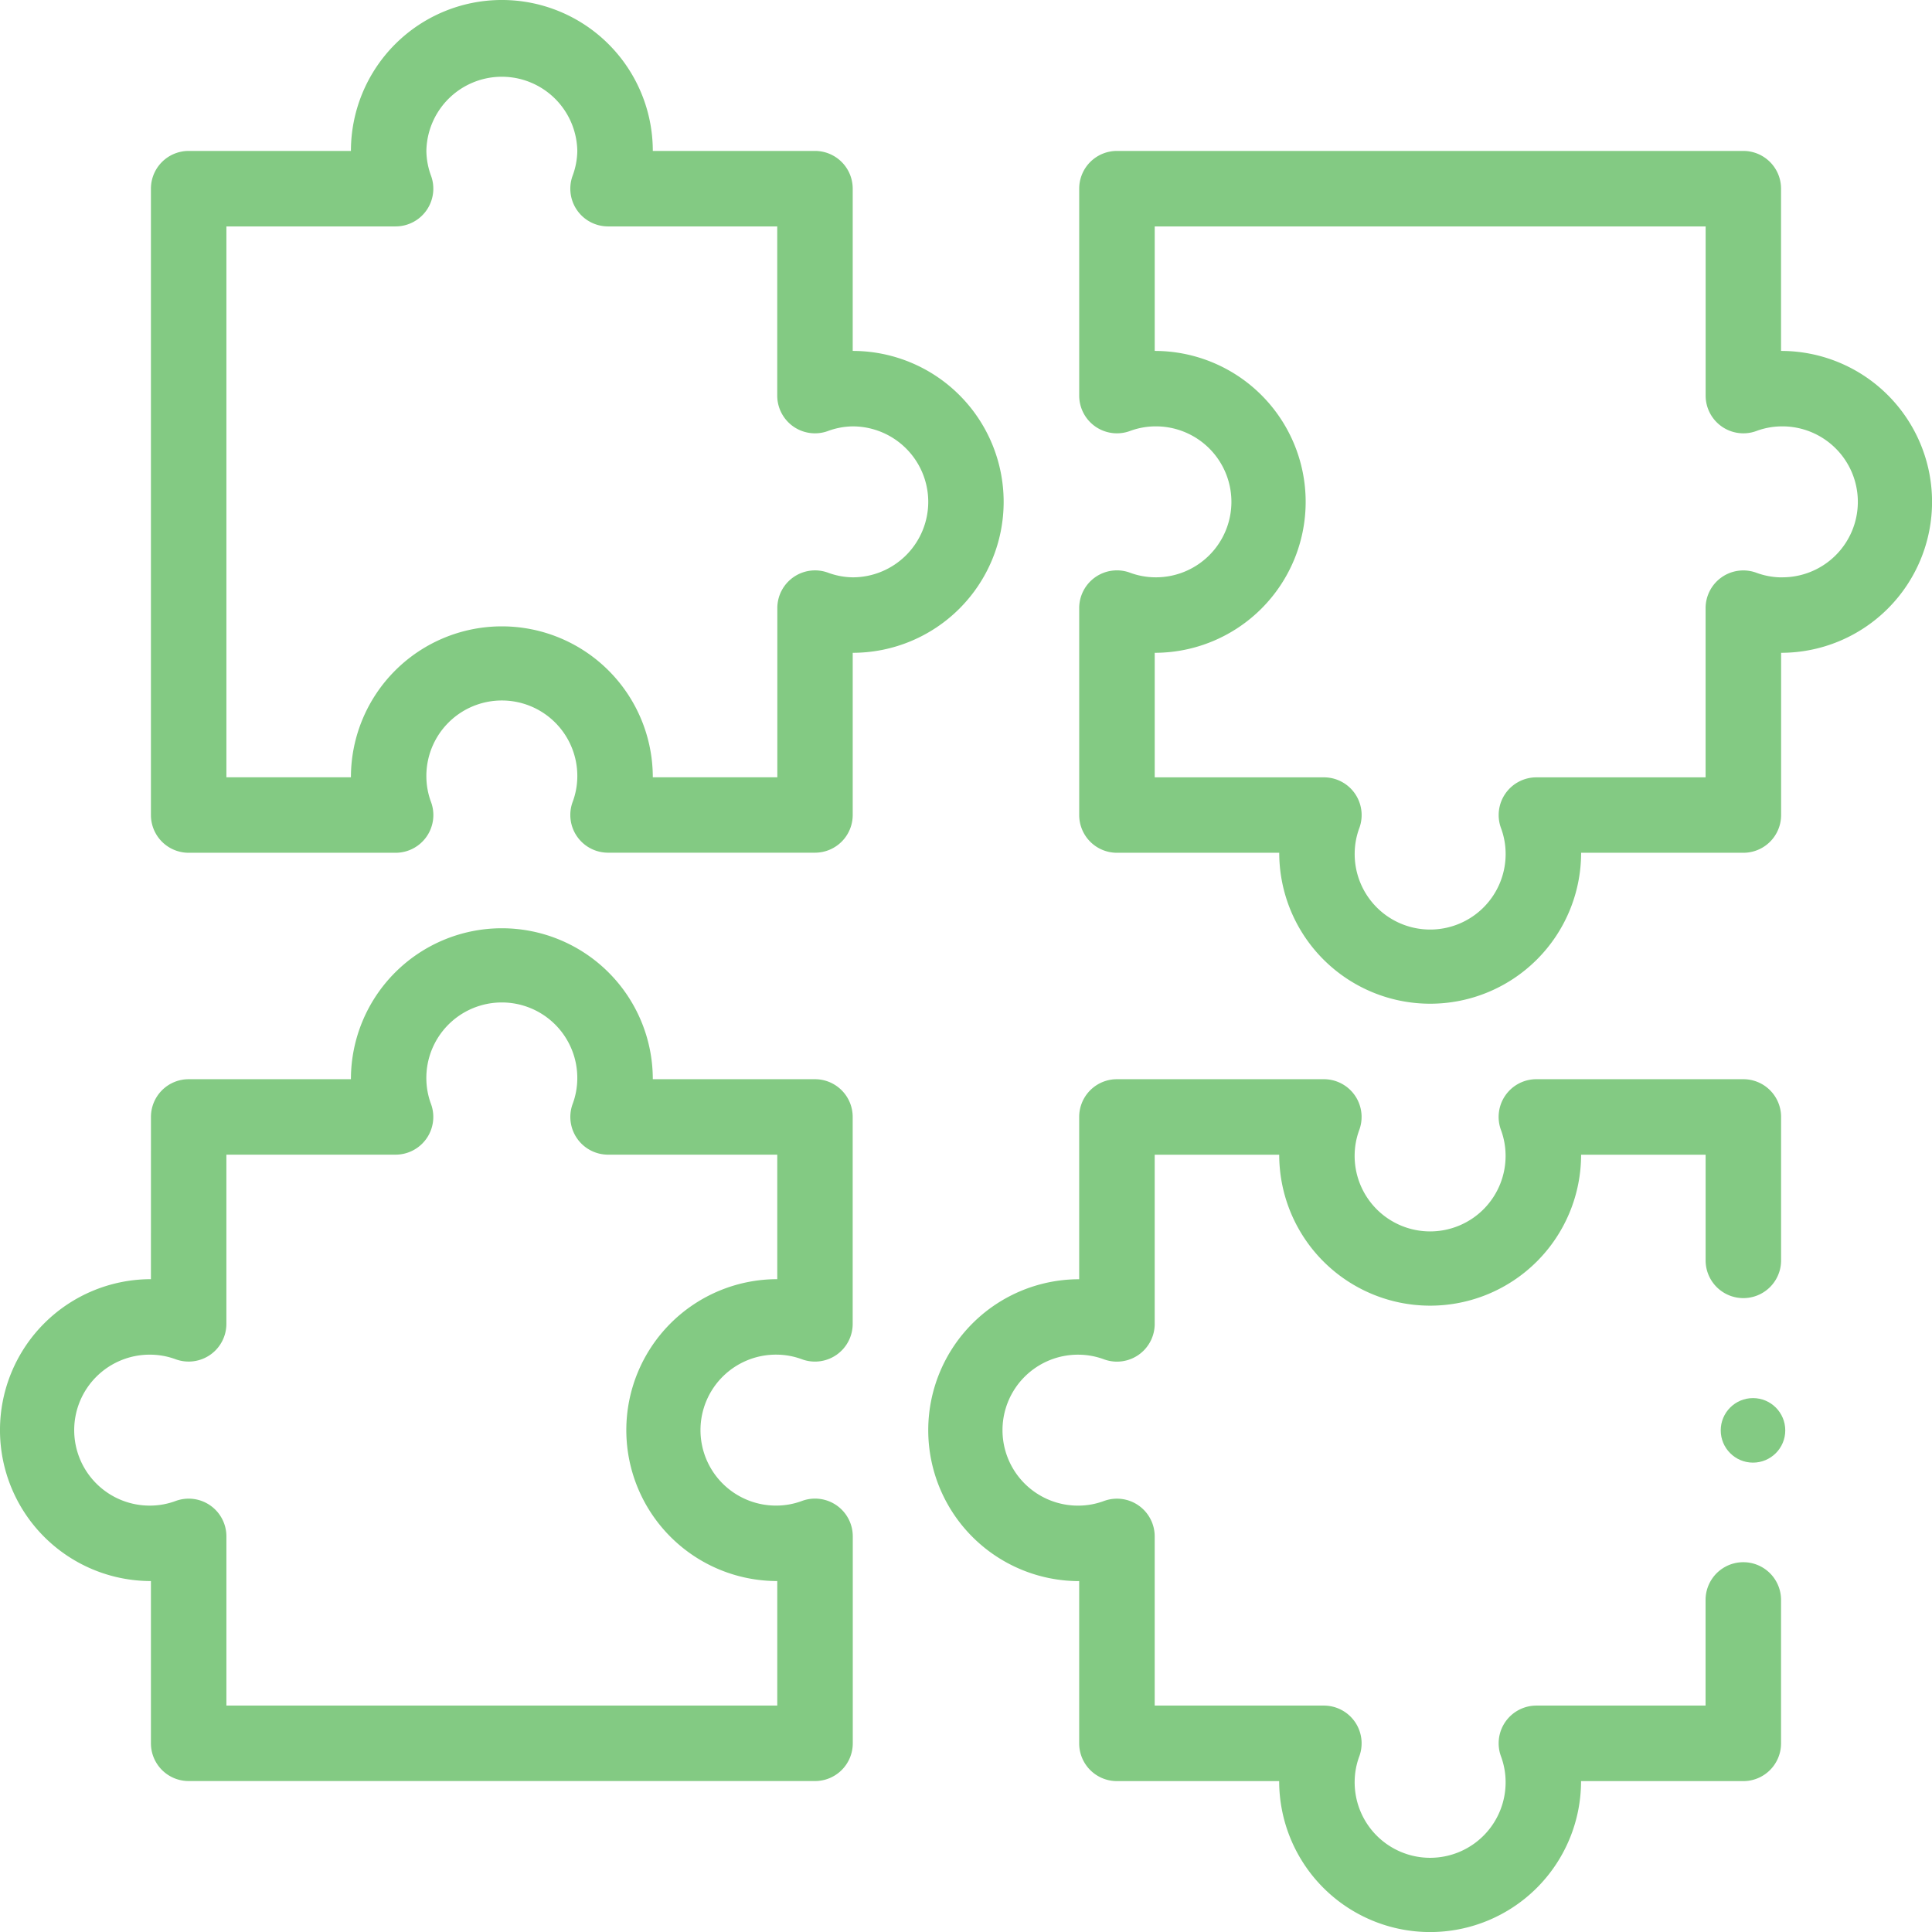 <svg xmlns="http://www.w3.org/2000/svg" width="89.822" height="89.822" viewBox="0 0 89.822 89.822"><defs><style>.a{fill:#83ca83;}</style></defs><path class="a" d="M7.017,262.315a7.017,7.017,0,1,0,0,14.035v7.544a1.754,1.754,0,0,0,1.754,1.754H37.893a1.754,1.754,0,0,0,1.754-1.754v-9.621A1.754,1.754,0,0,0,37.3,272.62a3.447,3.447,0,0,1-1.165.221,3.509,3.509,0,1,1,0-7.017,3.447,3.447,0,0,1,1.165.221,1.754,1.754,0,0,0,2.343-1.652v-9.621a1.754,1.754,0,0,0-1.754-1.754H30.35a7.017,7.017,0,0,0-14.035,0H8.772a1.754,1.754,0,0,0-1.754,1.754Zm1.165,3.729a1.754,1.754,0,0,0,2.343-1.652v-7.866h7.866a1.754,1.754,0,0,0,1.652-2.343,3.447,3.447,0,0,1-.221-1.165,3.509,3.509,0,1,1,7.017,0,3.446,3.446,0,0,1-.221,1.165,1.754,1.754,0,0,0,1.652,2.343h7.866v5.789a7.017,7.017,0,1,0,0,14.035v5.789H10.526v-7.866a1.754,1.754,0,0,0-2.343-1.652,3.447,3.447,0,0,1-1.165.221,3.509,3.509,0,1,1,0-7.017A3.447,3.447,0,0,1,8.183,266.045Z" transform="translate(0 -202.844)"/><path class="a" d="M318.63,49.3V41.754A1.754,1.754,0,0,0,316.876,40H287.754A1.754,1.754,0,0,0,286,41.754v9.621a1.754,1.754,0,0,0,2.343,1.652,3.445,3.445,0,0,1,1.165-.221,3.509,3.509,0,1,1,0,7.017,3.446,3.446,0,0,1-1.165-.221A1.754,1.754,0,0,0,286,61.255v9.621a1.754,1.754,0,0,0,1.754,1.754H295.3a7.017,7.017,0,0,0,14.035,0h7.544a1.754,1.754,0,0,0,1.754-1.754V63.333a7.017,7.017,0,1,0,0-14.035Zm0,10.526a3.446,3.446,0,0,1-1.165-.221,1.754,1.754,0,0,0-2.343,1.652v7.866h-7.866a1.754,1.754,0,0,0-1.652,2.343,3.446,3.446,0,0,1,.221,1.165,3.509,3.509,0,1,1-7.017,0,3.447,3.447,0,0,1,.221-1.165,1.754,1.754,0,0,0-1.652-2.343h-7.866V63.333a7.017,7.017,0,1,0,0-14.035V43.509h25.613v7.866a1.754,1.754,0,0,0,2.343,1.652,3.445,3.445,0,0,1,1.165-.221,3.509,3.509,0,1,1,0,7.017Z" transform="translate(-235.826 -32.983)"/><path class="a" d="M70.876,7.017H63.333a7.017,7.017,0,0,0-14.035,0H41.754A1.754,1.754,0,0,0,40,8.772V37.893a1.754,1.754,0,0,0,1.754,1.754h9.621A1.754,1.754,0,0,0,53.027,37.3a3.446,3.446,0,0,1-.221-1.165,3.509,3.509,0,1,1,7.017,0A3.446,3.446,0,0,1,59.6,37.3a1.754,1.754,0,0,0,1.652,2.343h9.621a1.754,1.754,0,0,0,1.754-1.754V30.35a7.017,7.017,0,0,0,0-14.035V8.772A1.754,1.754,0,0,0,70.876,7.017Zm5.263,16.315a3.513,3.513,0,0,1-3.509,3.509,3.446,3.446,0,0,1-1.165-.221,1.754,1.754,0,0,0-2.343,1.652v7.866H63.333a7.017,7.017,0,1,0-14.035,0H43.509V10.526h7.866a1.754,1.754,0,0,0,1.652-2.343,3.446,3.446,0,0,1-.221-1.165,3.509,3.509,0,0,1,7.017,0A3.446,3.446,0,0,1,59.6,8.183a1.754,1.754,0,0,0,1.652,2.343h7.866v7.866a1.754,1.754,0,0,0,2.343,1.652,3.446,3.446,0,0,1,1.165-.221A3.513,3.513,0,0,1,76.139,23.333Z" transform="translate(-32.983 0)"/><circle class="a" cx="1.5" cy="1.5" r="1.5" transform="translate(80 65)"/><path class="a" d="M265.826,286.743a1.754,1.754,0,0,0-1.434-.743h-9.621a1.754,1.754,0,0,0-1.754,1.754V295.3a7.017,7.017,0,1,0,0,14.035v7.544a1.754,1.754,0,0,0,1.754,1.754h7.544a7.017,7.017,0,1,0,14.035,0h7.544a1.754,1.754,0,0,0,1.754-1.754V310.21a1.754,1.754,0,1,0-3.509,0v4.912h-7.866a1.754,1.754,0,0,0-1.652,2.343,3.446,3.446,0,0,1,.221,1.165,3.509,3.509,0,1,1-7.017,0,3.447,3.447,0,0,1,.221-1.165,1.754,1.754,0,0,0-1.652-2.343h-7.866v-7.866a1.754,1.754,0,0,0-2.343-1.652,3.447,3.447,0,0,1-1.165.221,3.509,3.509,0,1,1,0-7.017,3.447,3.447,0,0,1,1.165.221,1.754,1.754,0,0,0,2.343-1.652v-7.866h5.789a7.017,7.017,0,1,0,14.035,0h5.789v4.912a1.754,1.754,0,0,0,3.509,0v-6.666A1.754,1.754,0,0,0,283.893,286h-9.621a1.754,1.754,0,0,0-1.652,2.343,3.446,3.446,0,0,1,.221,1.165,3.509,3.509,0,1,1-7.017,0,3.447,3.447,0,0,1,.221-1.165A1.754,1.754,0,0,0,265.826,286.743Z" transform="translate(-202.844 -235.826)"/></svg>